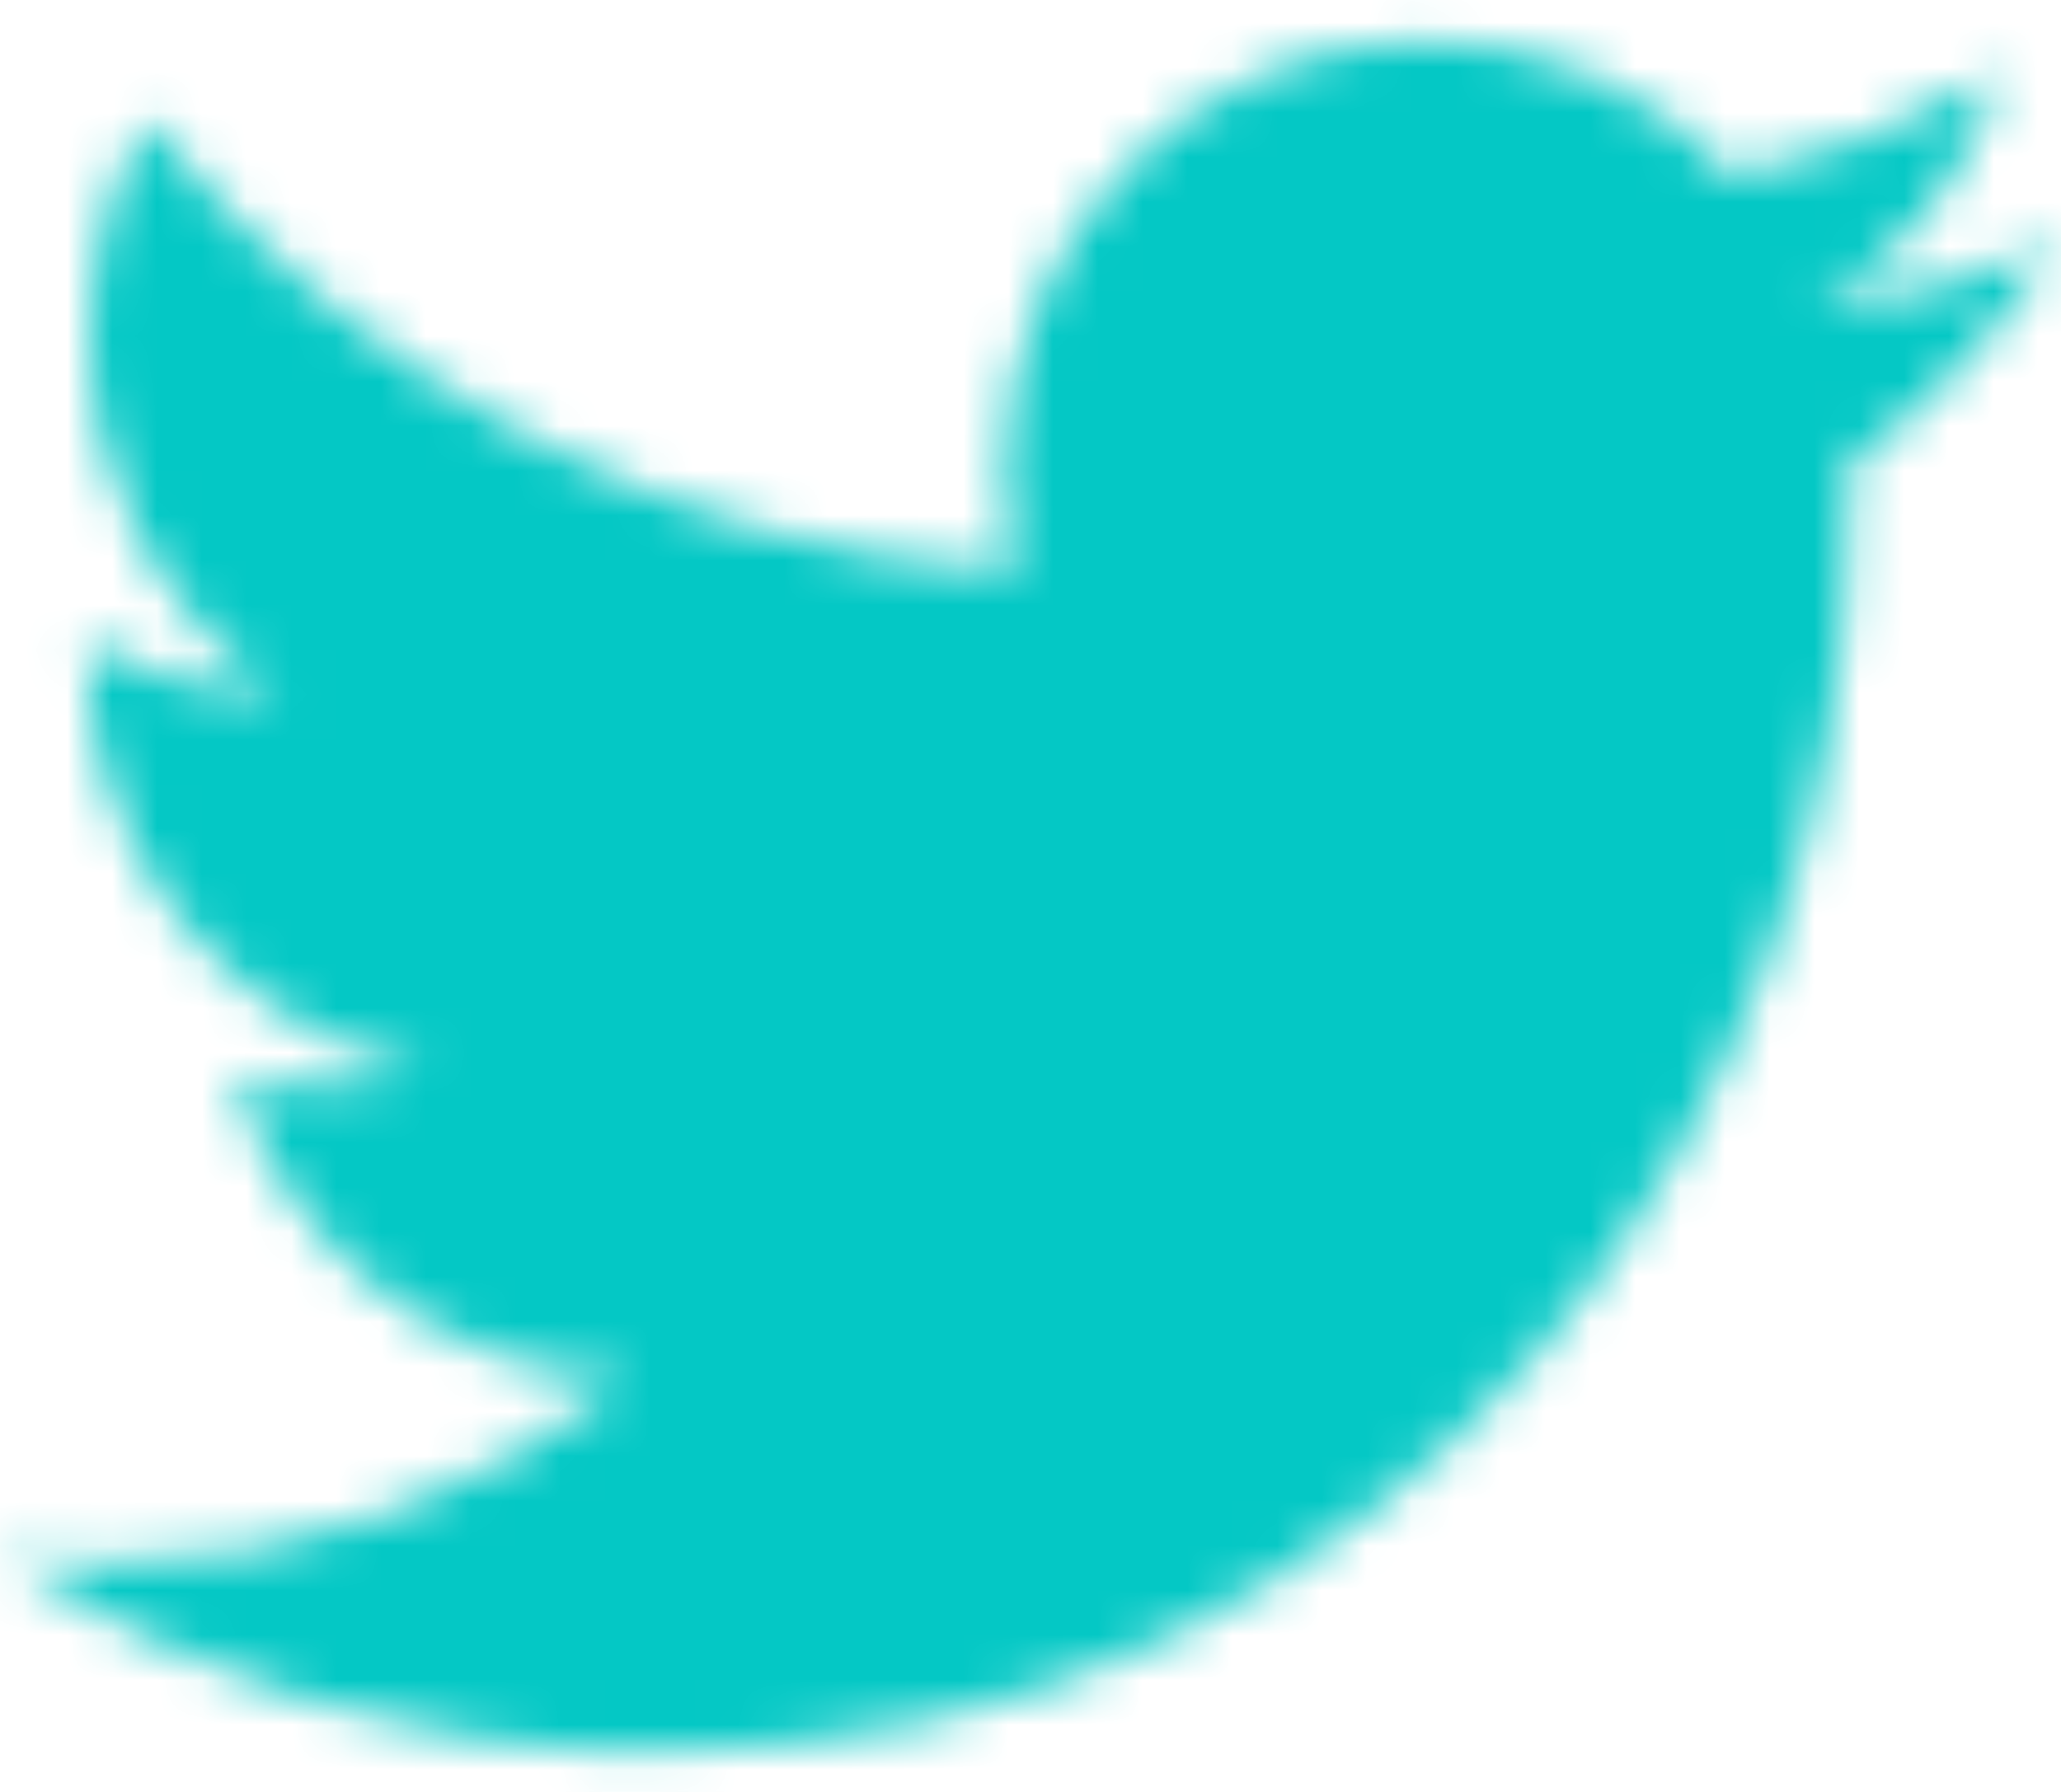 <?xml version="1.0" encoding="UTF-8"?>
<svg width="46px" height="40px" viewBox="0 0 46 40" version="1.1" xmlns="http://www.w3.org/2000/svg" xmlns:xlink="http://www.w3.org/1999/xlink">
    <!-- Generator: sketchtool 56.3 (101010) - https://sketch.com -->
    <title>92B88EB9-B7EA-4C72-B41C-0C8941FCD50A</title>
    <desc>Created with sketchtool.</desc>
    <defs>
        <rect id="path-1" x="0" y="0" width="50" height="50"></rect>
        <path d="M40.677,8.945 C38.966,7.073 36.521,5.903 33.814,5.903 C28.625,5.903 24.414,10.22 24.414,15.545 C24.414,16.301 24.495,17.034 24.657,17.74 C16.842,17.337 9.914,13.503 5.274,7.663 C4.464,9.092 4.001,10.75 4.001,12.516 C4.001,15.859 5.66,18.811 8.185,20.54 C6.645,20.494 5.193,20.055 3.923,19.338 L3.923,19.456 C3.923,24.129 7.164,28.028 11.47,28.91 C10.681,29.137 9.849,29.251 8.991,29.251 C8.386,29.251 7.795,29.192 7.222,29.079 C8.419,32.908 11.889,35.697 16.005,35.772 C12.788,38.359 8.731,39.901 4.326,39.901 C3.568,39.901 2.818,39.857 2.083,39.769 C6.244,42.5 11.189,44.097 16.498,44.097 C33.796,44.097 43.252,29.407 43.252,16.664 C43.252,16.245 43.244,15.826 43.228,15.415 C45.065,14.055 46.661,12.358 47.917,10.425 C46.233,11.191 44.419,11.709 42.517,11.942 C44.46,10.75 45.95,8.861 46.653,6.609 C44.834,7.713 42.825,8.515 40.677,8.945 Z" id="path-3"></path>
    </defs>
    <g id="Initial-Designs" stroke="none" stroke-width="1" fill="none" fill-rule="evenodd">
        <g id="CLOCS-Style-Tile" transform="translate(-1257, -2288)">
            <g id="Icon-/-Social-/-Twitter" transform="translate(1255, 2283)">
                <mask id="mask-2" fill="white">
                    <use xlink:href="#path-1"></use>
                </mask>
                <g id="Container" fill-rule="nonzero"></g>
                <mask id="mask-4" fill="white">
                    <use xlink:href="#path-3"></use>
                </mask>
                <g id="Twitter"></g>
                <g id="↳Color" mask="url(#mask-4)" fill="#04C8C5">
                    <rect id="Container" x="0" y="0" width="49.359" height="50"></rect>
                </g>
            </g>
        </g>
    </g>
</svg>
